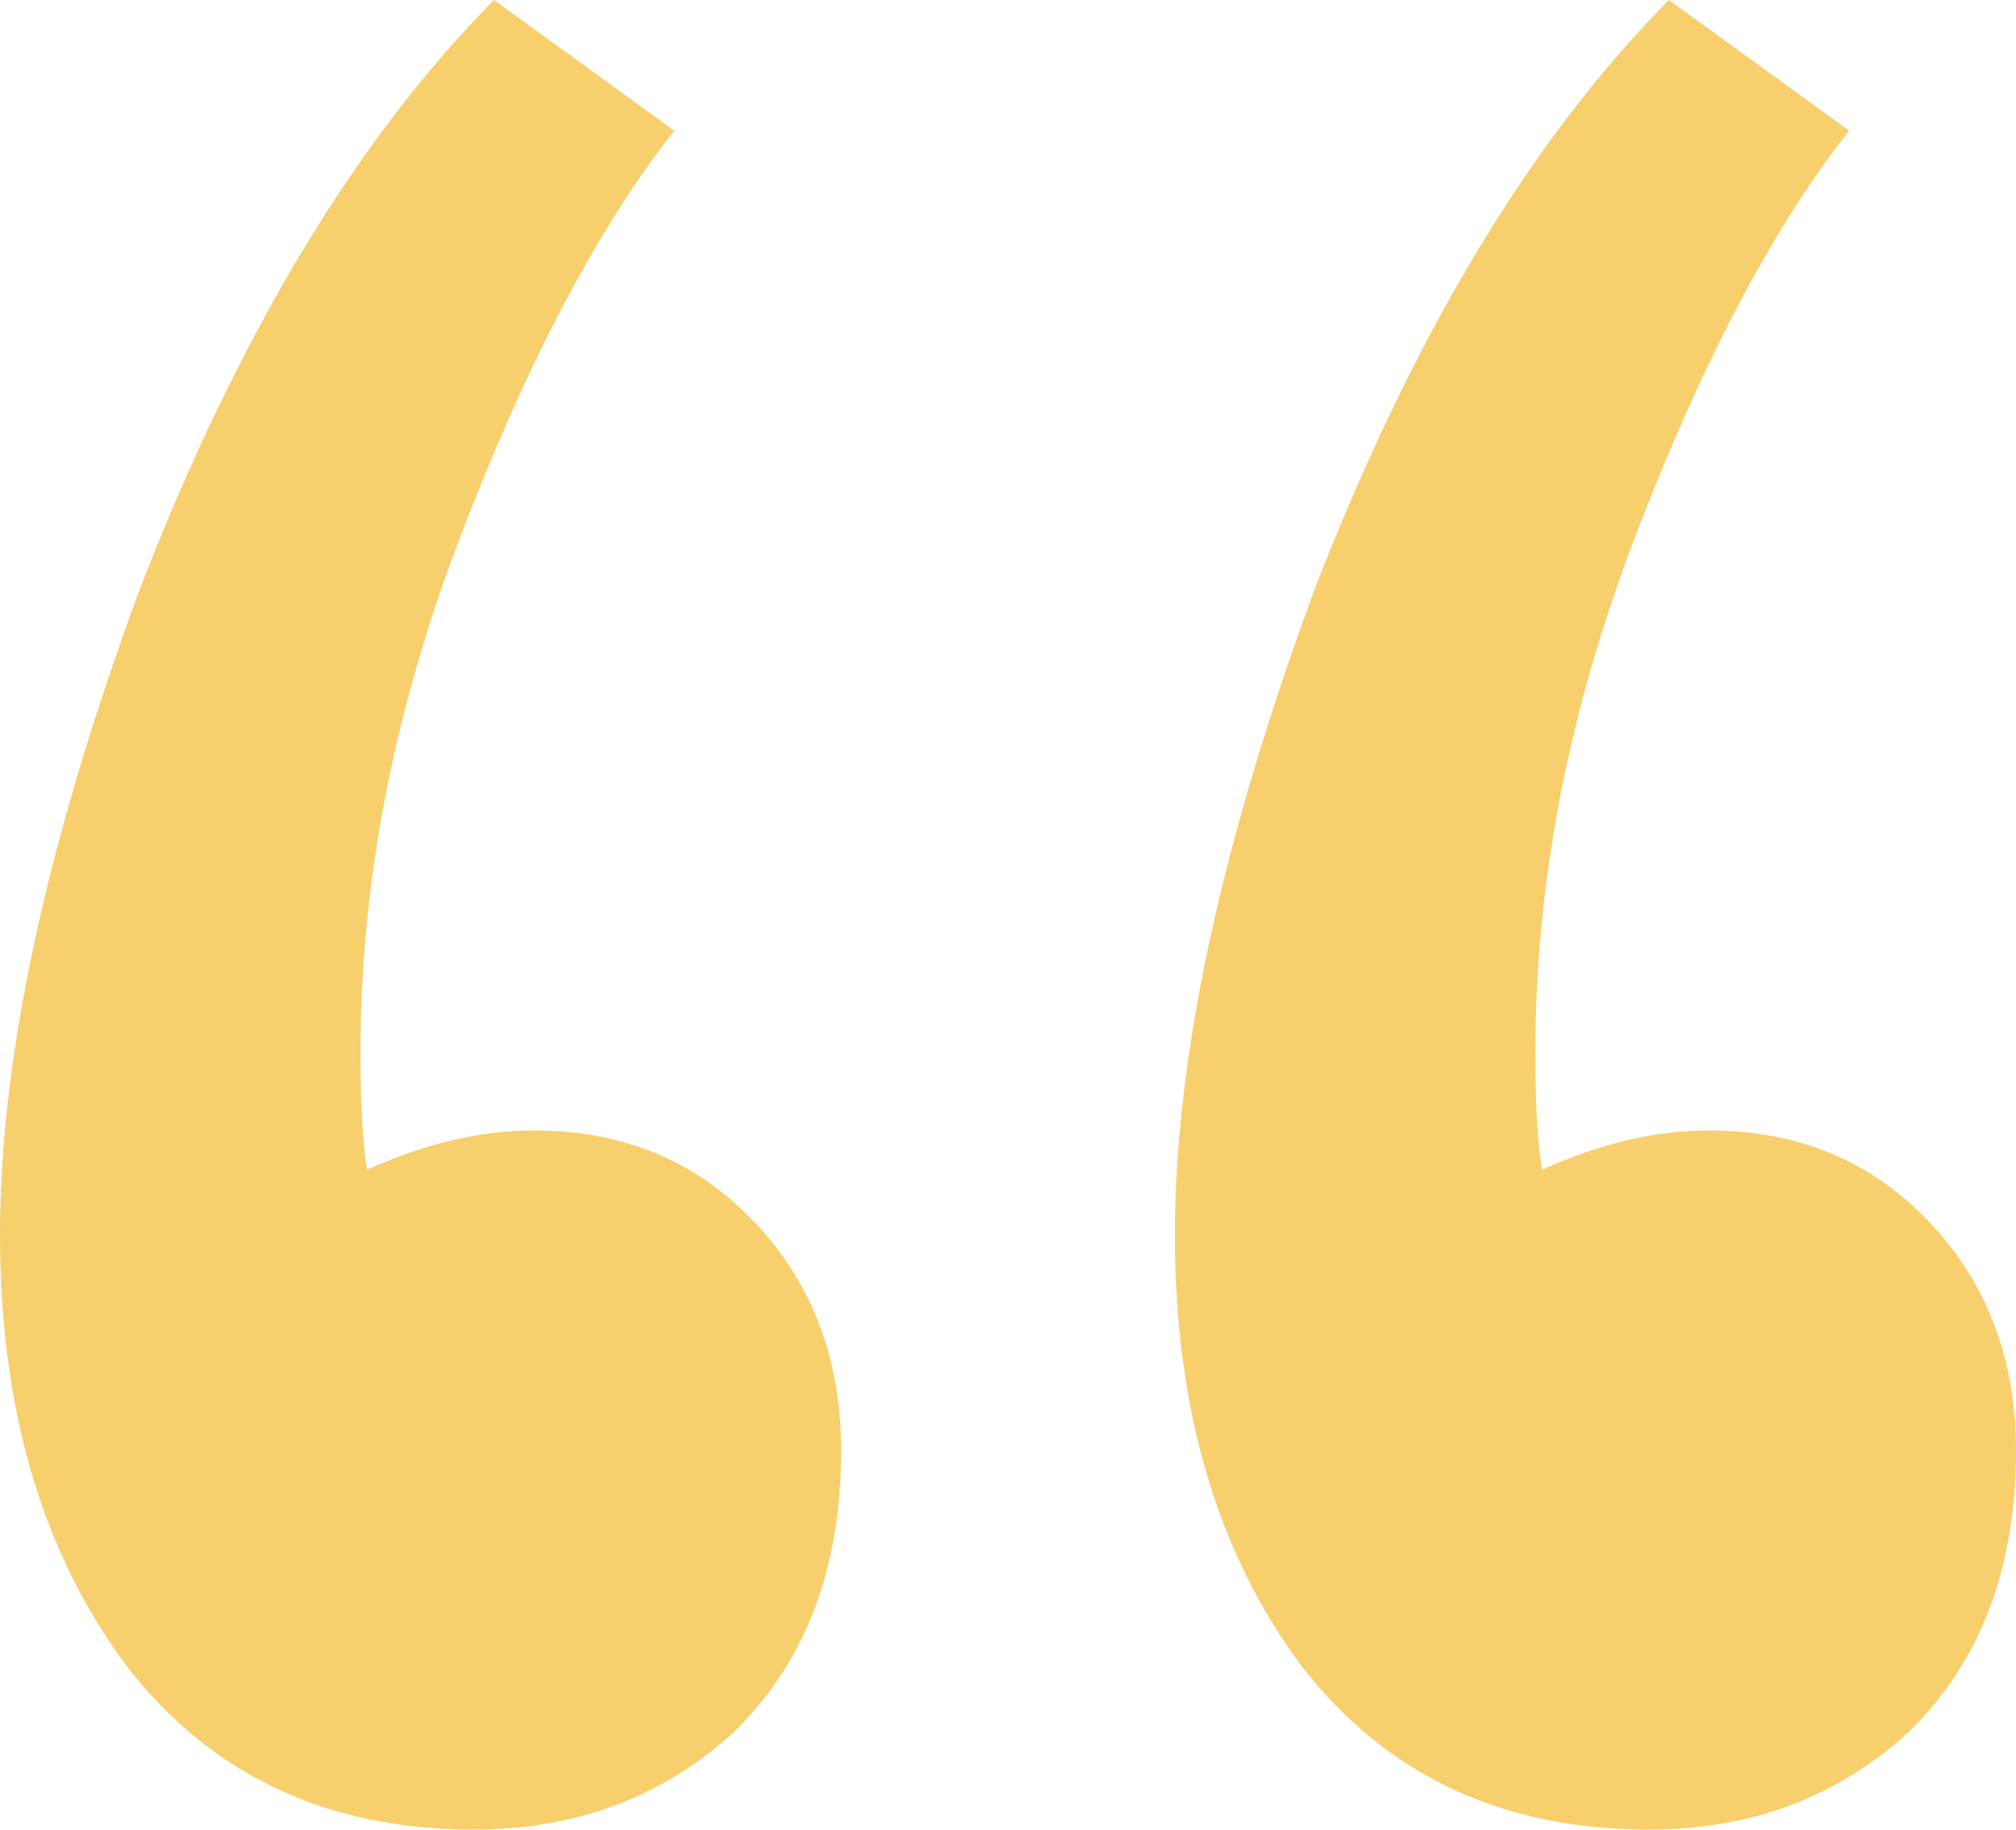 <svg width="54" height="49" viewBox="0 0 54 49" fill="none" xmlns="http://www.w3.org/2000/svg">
<path d="M18.06 3.5C16.033 6.067 14.126 9.683 12.338 14.35C10.55 19.017 9.656 23.625 9.656 28.175C9.656 29.575 9.715 30.625 9.834 31.325C11.384 30.625 12.874 30.275 14.305 30.275C16.689 30.275 18.656 31.092 20.205 32.725C21.755 34.358 22.53 36.4 22.53 38.85C22.53 42 21.576 44.508 19.669 46.375C17.762 48.125 15.437 49 12.695 49C8.762 49 5.662 47.542 3.397 44.625C1.132 41.592 0 37.742 0 33.075C0 28.292 1.252 22.517 3.755 15.75C6.377 8.983 9.536 3.733 13.232 0L18.06 3.5ZM49.53 3.5C47.503 6.067 45.596 9.683 43.808 14.35C42.02 19.017 41.126 23.625 41.126 28.175C41.126 29.575 41.185 30.625 41.305 31.325C42.854 30.625 44.344 30.275 45.775 30.275C48.159 30.275 50.126 31.092 51.675 32.725C53.225 34.358 54 36.4 54 38.85C54 42 53.046 44.508 51.139 46.375C49.232 48.125 46.907 49 44.166 49C40.232 49 37.132 47.542 34.867 44.625C32.603 41.592 31.47 37.742 31.47 33.075C31.47 28.292 32.722 22.517 35.225 15.75C37.848 8.983 41.007 3.733 44.702 0L49.53 3.5Z" fill="#F7CF6C"/>
</svg>

